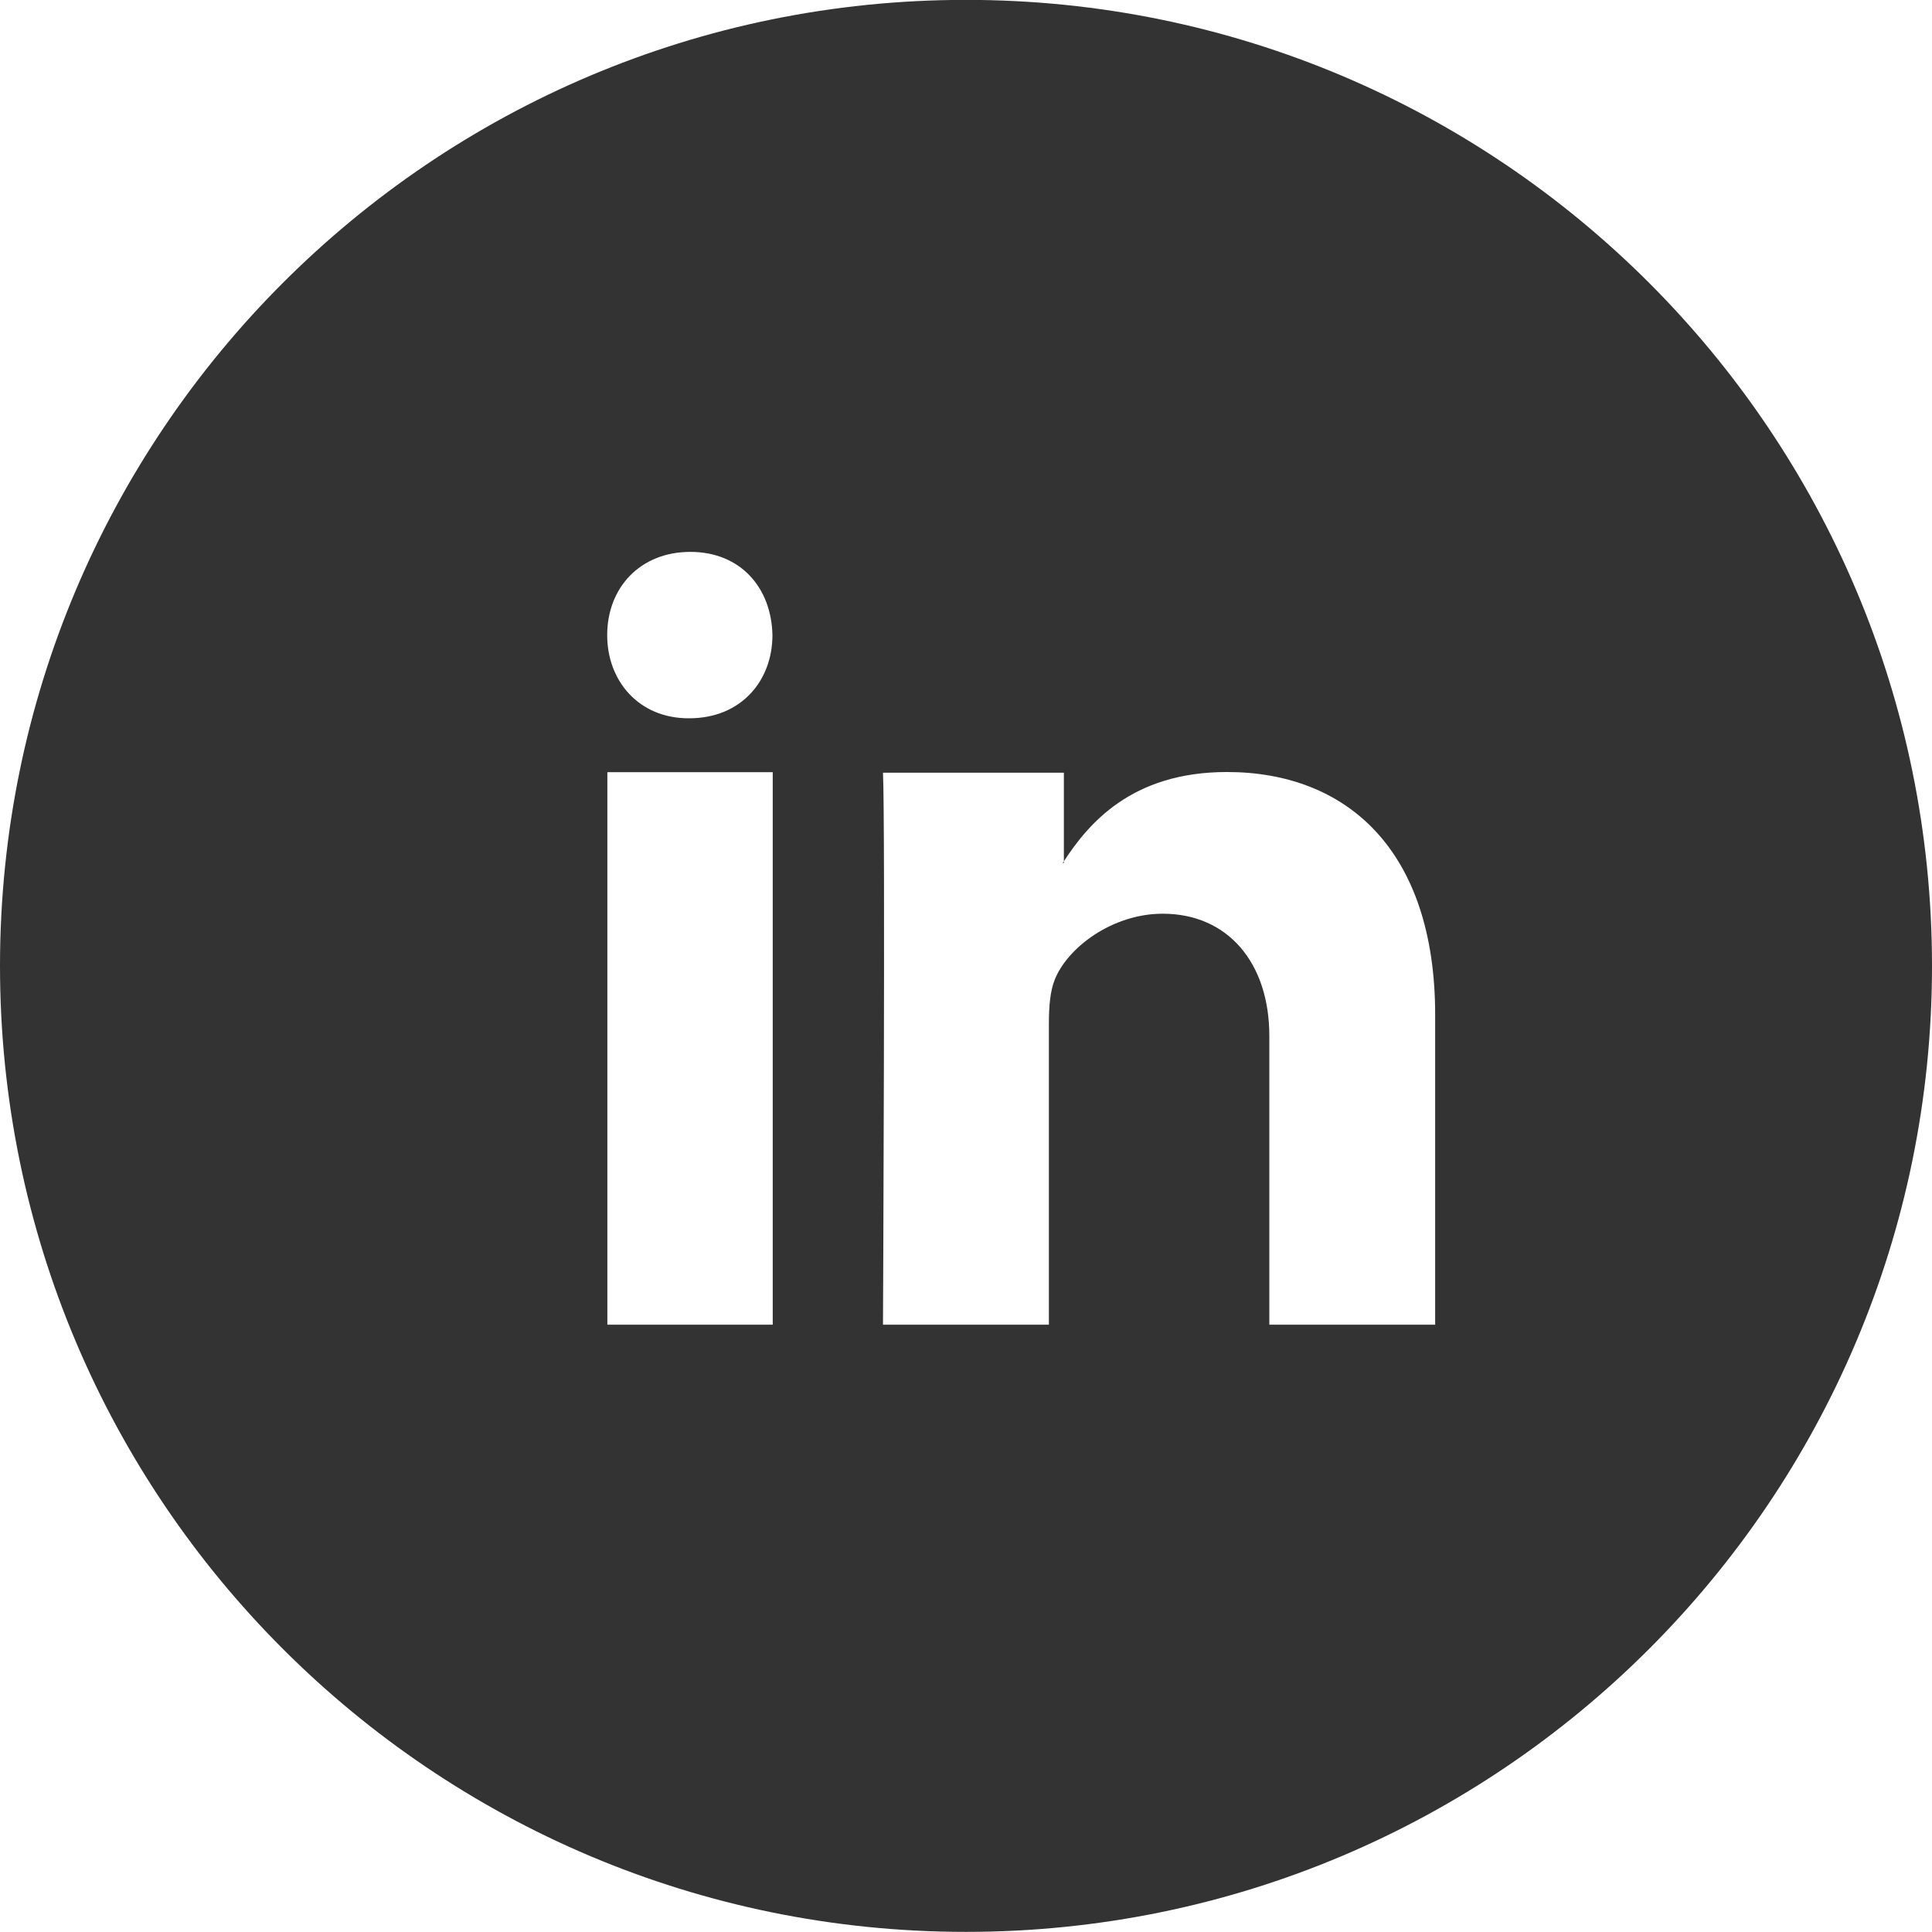 <svg width="32" height="32" viewBox="0 0 32 32" fill="none" xmlns="http://www.w3.org/2000/svg">
<g id="Component 1" clip-path="url(#clip0_211_964)">
<path id="Vector" fill-rule="evenodd" clip-rule="evenodd" d="M16 31.998C7.163 31.998 0 24.835 0 15.999C0 7.162 7.163 -0.002 16 -0.002C24.837 -0.002 32 7.162 32 15.999C32 24.835 24.837 31.998 16 31.998ZM11.434 9.141C10.601 9.141 10.057 9.736 10.057 10.519C10.057 11.284 10.586 11.897 11.402 11.897H11.418C12.267 11.897 12.794 11.284 12.794 10.519C12.778 9.736 12.267 9.141 11.434 9.141ZM12.799 12.79H10.06V21.941H12.799V12.79ZM23.771 16.813C23.771 14.065 22.293 12.787 20.322 12.787C18.73 12.787 18.02 13.656 17.621 14.265V12.798H14.625C14.665 13.637 14.625 21.941 14.625 21.941H17.373V16.946C17.373 16.679 17.393 16.412 17.472 16.221C17.689 15.686 18.43 15.134 19.258 15.134C20.342 15.134 21.024 15.954 21.024 17.156V21.941H23.771V16.813ZM17.602 14.294C17.607 14.285 17.616 14.275 17.621 14.265V14.294H17.602Z" fill="#333333"/>
</g>
<defs>
<clipPath id="clip0_211_964">
<rect width="32" height="32" fill="white"/>
</clipPath>
</defs>
</svg>

